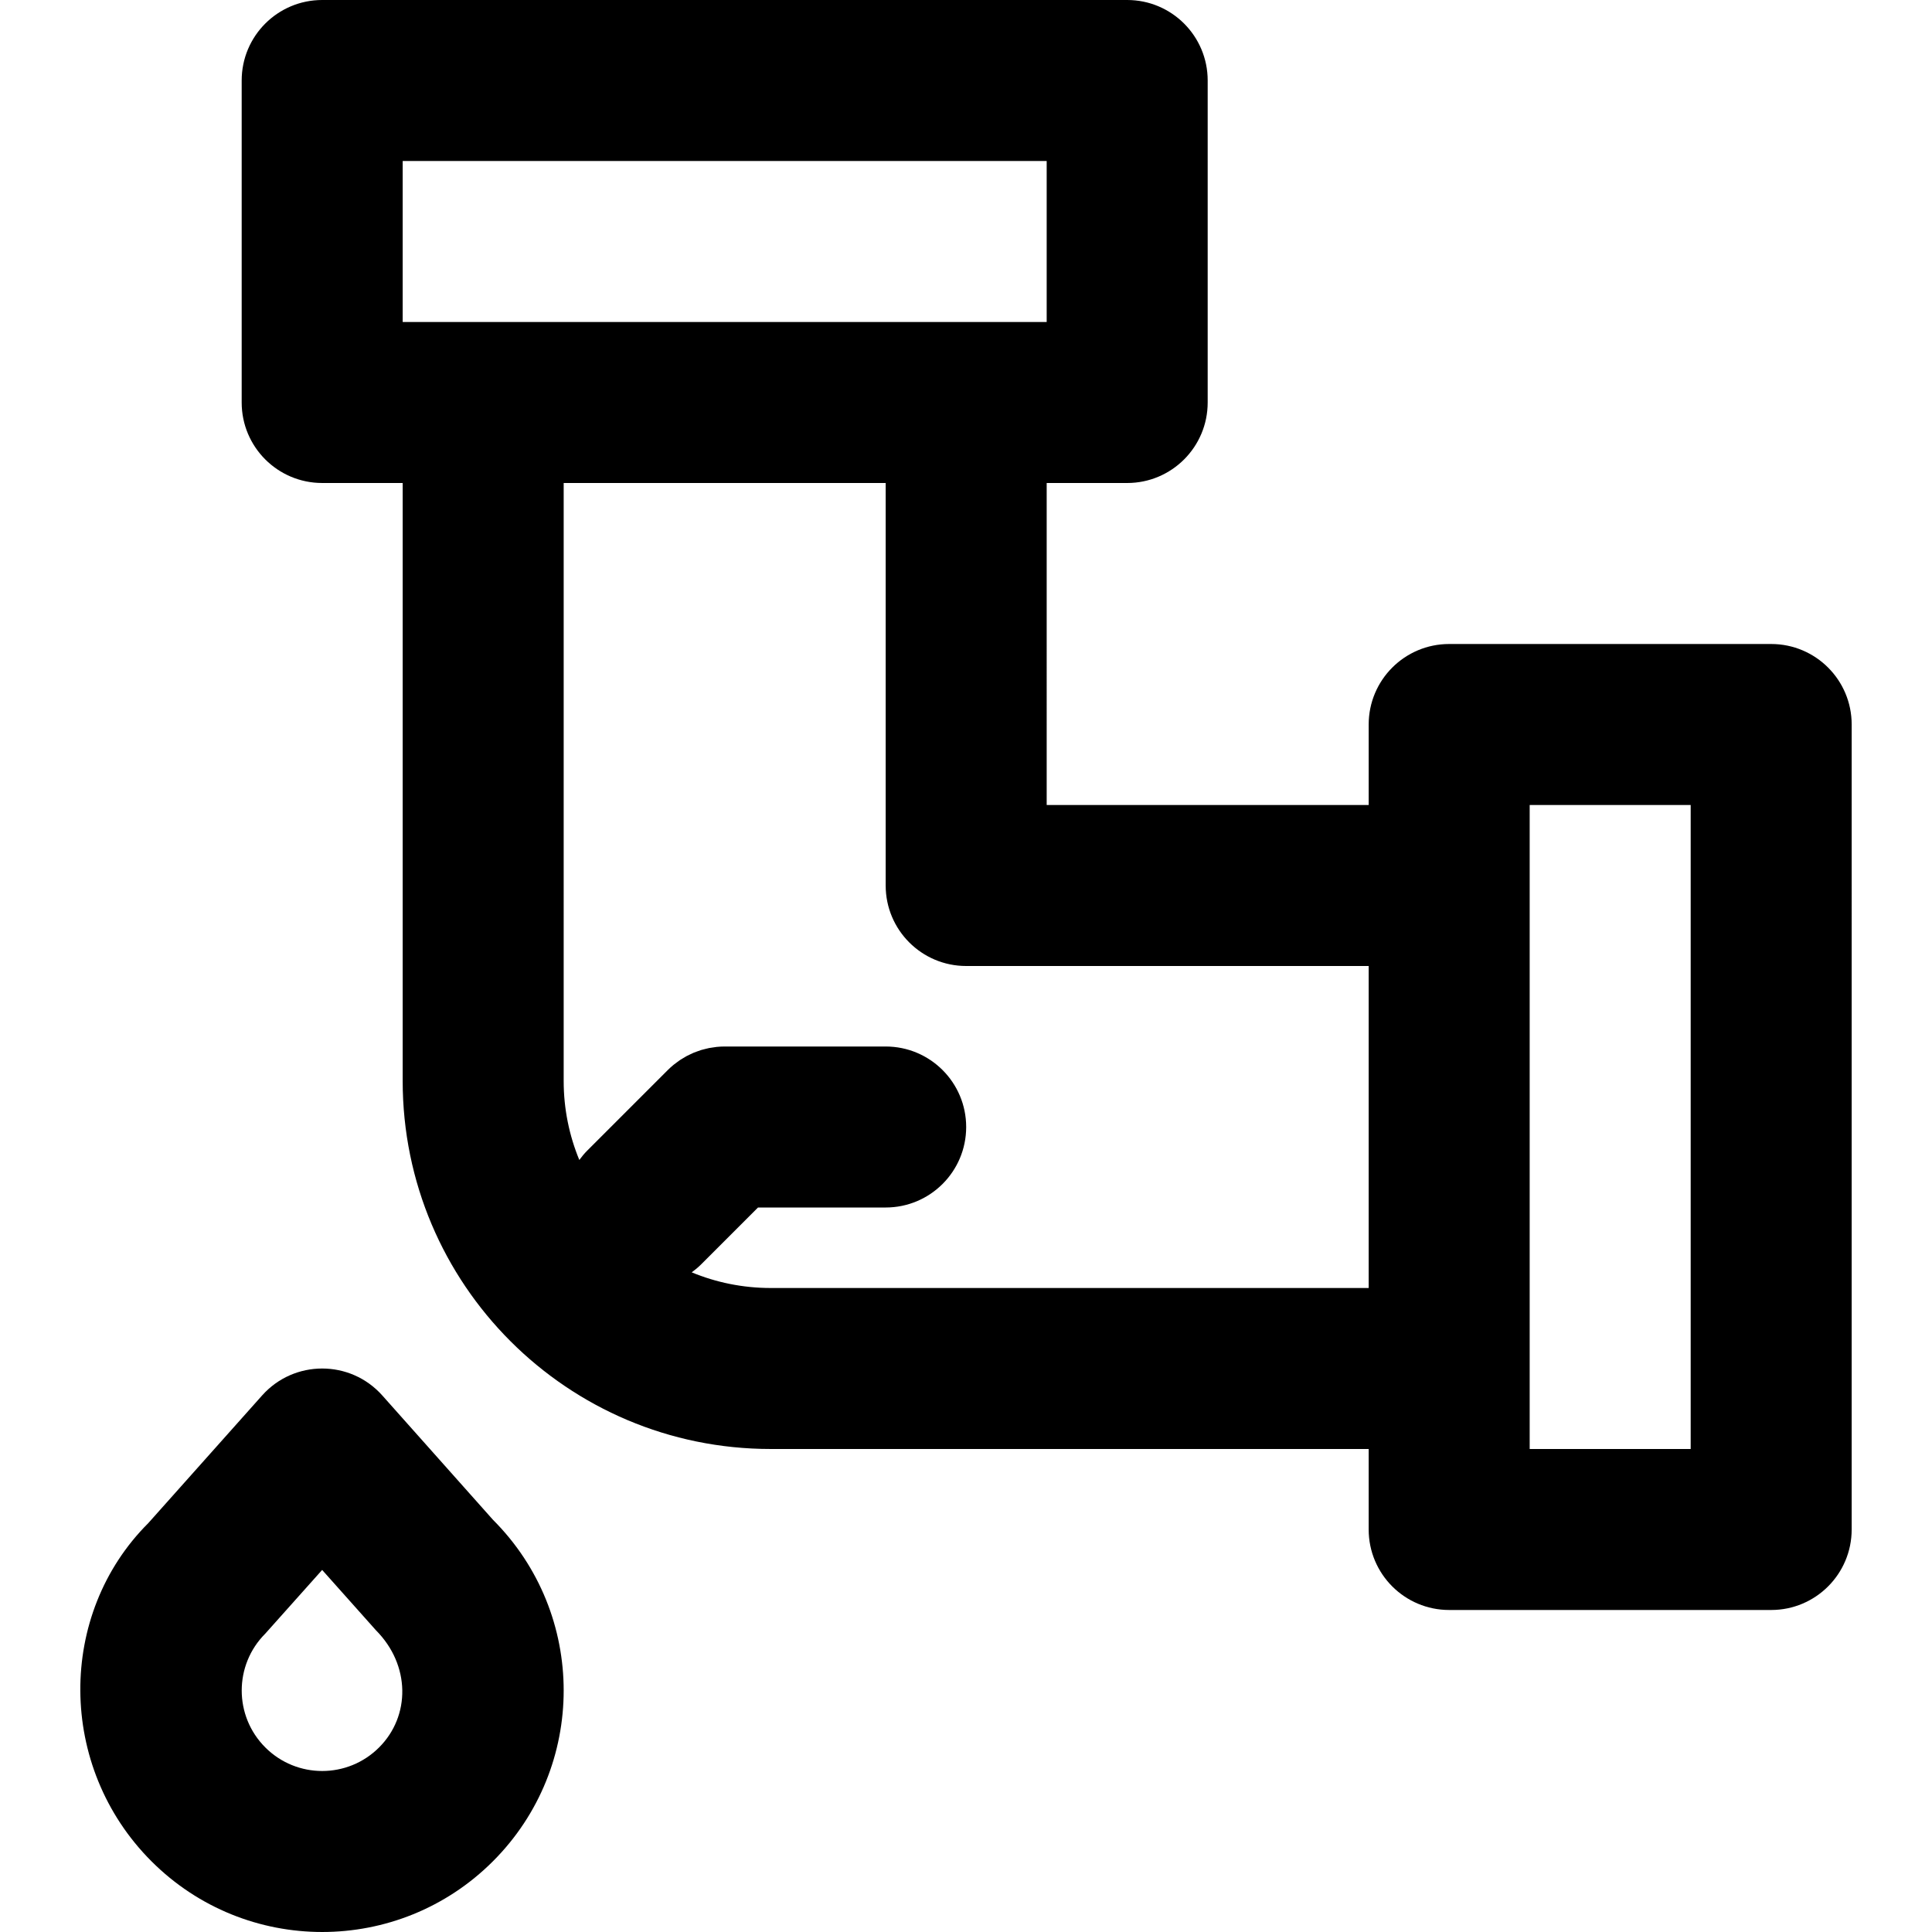 <?xml version="1.0" encoding="iso-8859-1"?>
<!-- Uploaded to: SVG Repo, www.svgrepo.com, Generator: SVG Repo Mixer Tools -->
<svg fill="#000000" height="800px" width="800px" version="1.1" id="Layer_1" xmlns="http://www.w3.org/2000/svg" xmlns:xlink="http://www.w3.org/1999/xlink" 
	 viewBox="0 0 511.999 511.999" xml:space="preserve">
<g transform="translate(-1)">
	<g>
		<g>
			<path d="M470.381,170.667h-85.333c-11.782,0-21.333,9.551-21.333,21.333v21.333h-85.333V128h21.333
				c11.782,0,21.333-9.551,21.333-21.333V21.333C321.048,9.551,311.496,0,299.714,0H86.381C74.599,0,65.048,9.551,65.048,21.333
				v85.333c0,11.782,9.551,21.333,21.333,21.333h21.333v158.464c0,53.873,43.663,97.536,97.536,97.536h158.464v21.333
				c0,11.782,9.551,21.333,21.333,21.333h85.333c11.782,0,21.333-9.551,21.333-21.333V192
				C491.714,180.218,482.163,170.667,470.381,170.667z M107.714,42.667h170.667v42.667h-21.333h-128h-21.333V42.667z
				 M205.25,341.333c-7.417,0-14.486-1.479-20.94-4.146c0.865-0.636,1.706-1.32,2.489-2.103L201.884,320h33.83
				c11.782,0,21.333-9.551,21.333-21.333c0-11.782-9.551-21.333-21.333-21.333h-42.667c-0.703,0-1.405,0.037-2.105,0.106
				c-0.318,0.031-0.627,0.091-0.941,0.136c-0.375,0.054-0.75,0.097-1.122,0.171c-0.36,0.071-0.708,0.17-1.061,0.259
				c-0.322,0.081-0.645,0.151-0.963,0.248c-0.346,0.105-0.68,0.234-1.018,0.356c-0.318,0.114-0.639,0.219-0.953,0.349
				c-0.316,0.131-0.618,0.284-0.926,0.43c-0.323,0.152-0.649,0.296-0.966,0.465c-0.295,0.158-0.575,0.338-0.861,0.509
				c-0.311,0.186-0.626,0.361-0.929,0.564c-0.316,0.211-0.613,0.447-0.917,0.674c-0.253,0.19-0.513,0.365-0.759,0.568
				c-0.544,0.446-1.067,0.916-1.563,1.413l-21.333,21.333c-0.783,0.783-1.467,1.623-2.103,2.489
				c-2.666-6.453-4.146-13.522-4.146-20.94V128h85.333v106.667c0,11.782,9.551,21.333,21.333,21.333h106.667v85.333H205.25z
				 M449.048,384h-42.667v-21.333v-128v-21.333h42.667V384z"/>
			<path d="M102.309,369.807c-8.483-9.515-23.364-9.515-31.847,0l-30.165,33.835c-24.154,24.104-24.154,64.62,0.839,89.612
				c24.992,24.992,65.508,24.992,90.501,0c24.992-24.992,24.992-65.508,0-90.501L102.309,369.807z M101.466,463.085
				c-8.33,8.33-21.831,8.33-30.161,0s-8.33-21.831,0-30.161l15.068-16.876l14.254,15.988
				C109.796,441.254,109.796,454.755,101.466,463.085z"/>
		</g>
	</g>
</g>
</svg>